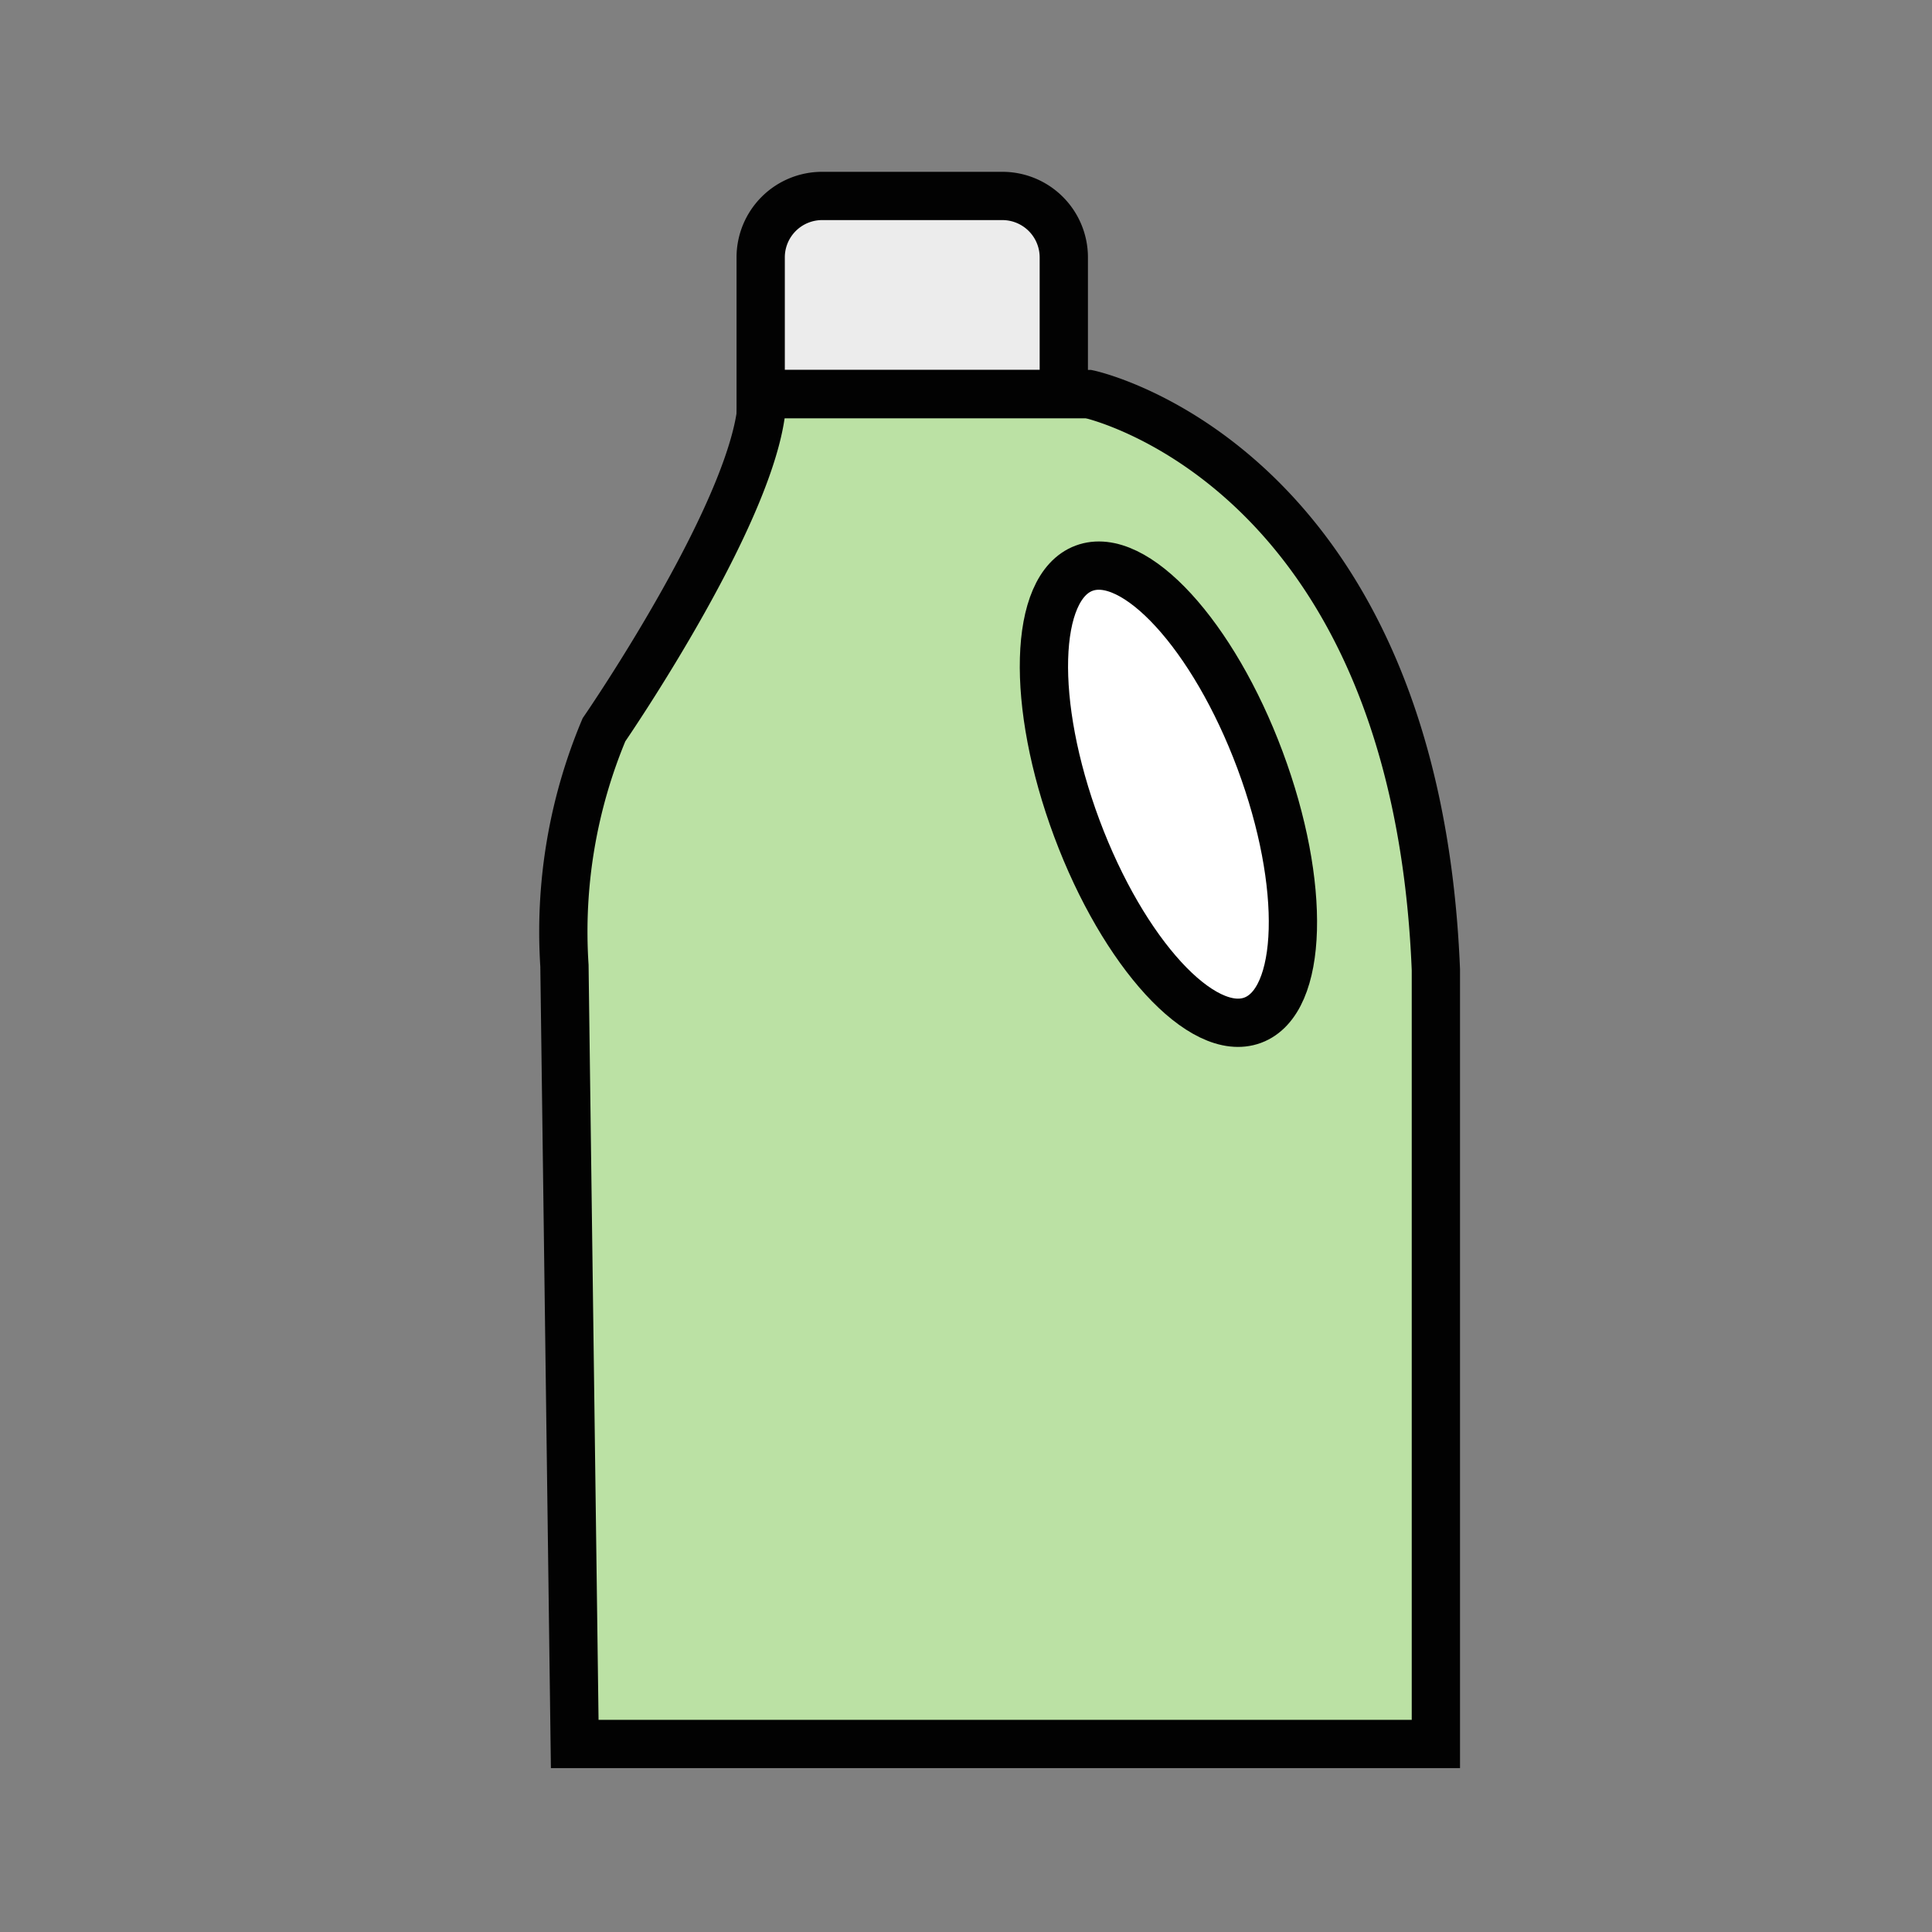 <svg id="Calque_1" data-name="Calque 1" xmlns="http://www.w3.org/2000/svg" viewBox="0 0 34.016 34.016"><rect x="0" y="0" width="34.016" height="34.016" fill="#808080" stroke="none"/><defs><style>.cls-1{fill:#ececec;}.cls-2{fill:#bbe1a4;}.cls-3{fill:none;}.cls-3,.cls-4{stroke:#020202;stroke-miterlimit:10;stroke-width:0.85px;}.cls-4{fill:#fff;}</style></defs><path class="cls-1" d="M14.474,3.45h3.174a1.082,1.082,0,0,1,1.082,1.082V6.939a0,0,0,0,1,0,0h-5.337a0,0,0,0,1,0,0V4.532A1.082,1.082,0,0,1,14.474,3.45Z"/><path class="cls-2" d="M10.119,30.706,9.938,17.002a9.192,9.192,0,0,1,.696-4.153s2.81-4.079,2.787-5.911h5.744s5.756,1.221,6.116,10.139V30.706Z"/><path class="cls-3" d="M10.119,30.706,9.938,17.002a9.192,9.192,0,0,1,.696-4.153s2.81-4.079,2.787-5.911h5.744s5.756,1.221,6.116,10.139V30.706Z"/><ellipse class="cls-4" cx="20.572" cy="13.983" rx="1.721" ry="4.247" transform="translate(-3.591 8.077) rotate(-20.469)"/><path class="cls-3" d="M14.474,3.45h3.174a1.082,1.082,0,0,1,1.082,1.082V6.939a0,0,0,0,1,0,0h-5.337a0,0,0,0,1,0,0V4.532A1.082,1.082,0,0,1,14.474,3.45Z"/></svg>